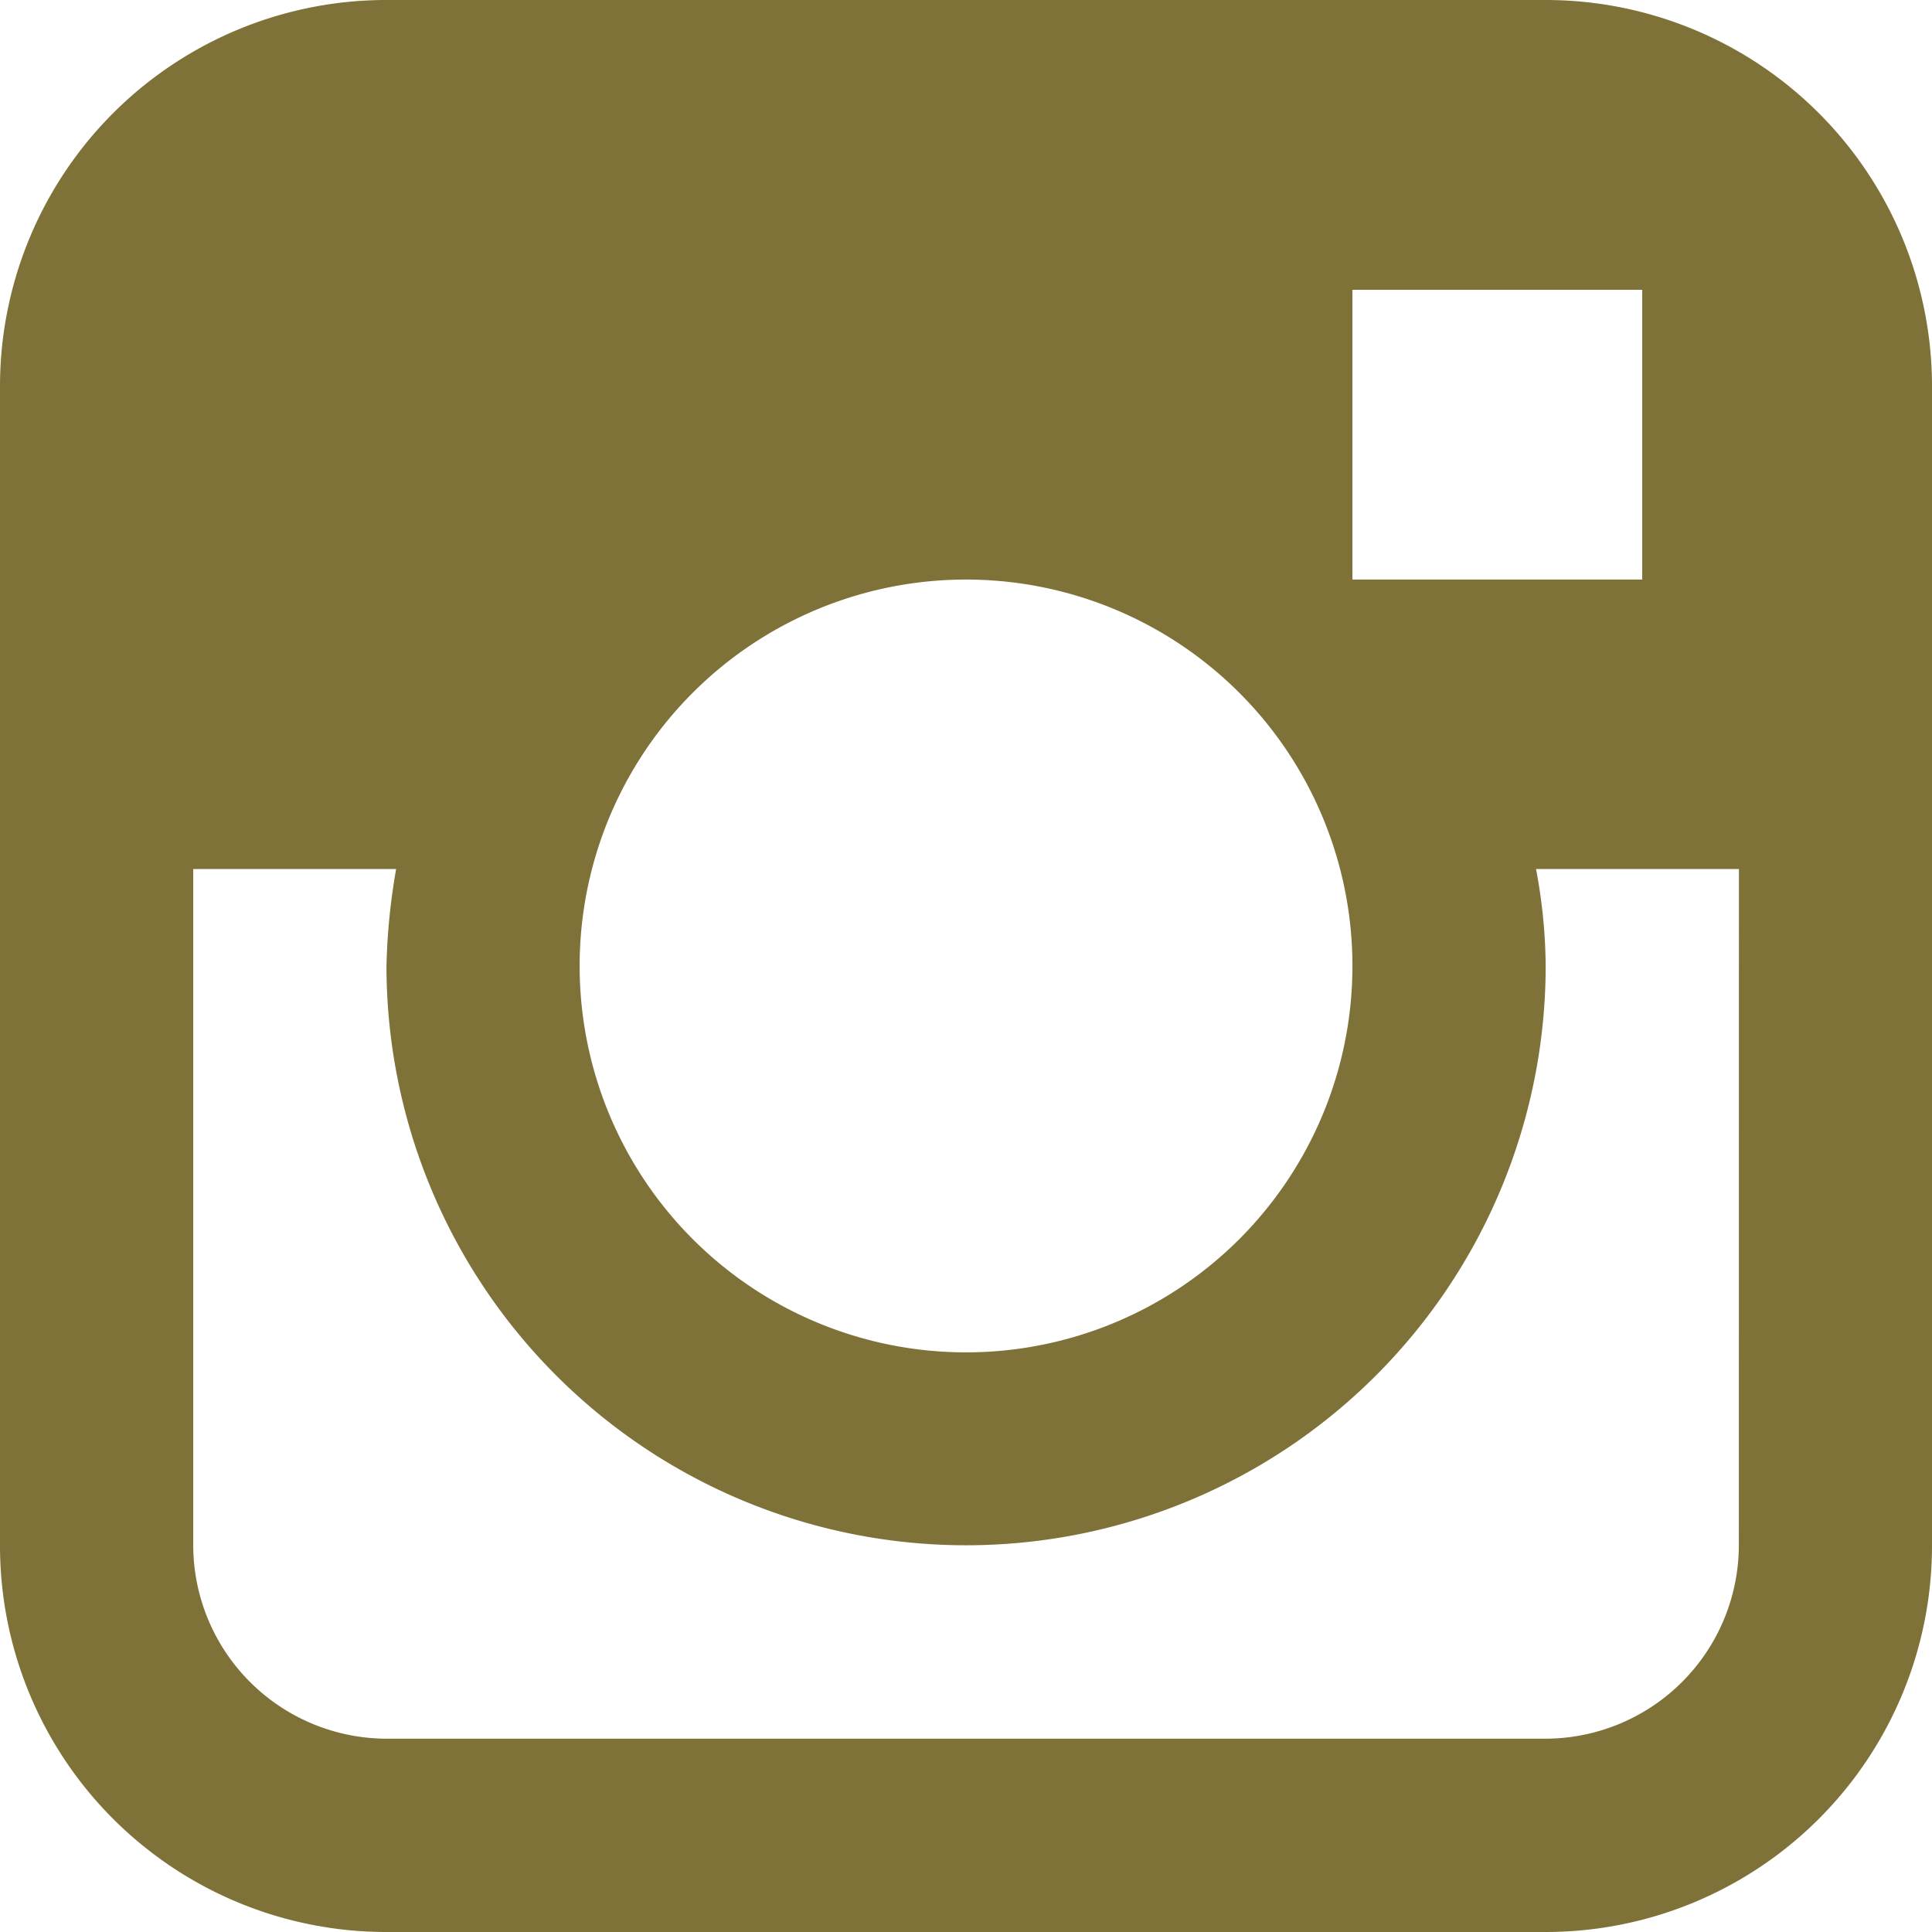 <?xml version="1.0"?>
<svg xmlns="http://www.w3.org/2000/svg" width="26.455" height="26.455" viewBox="0 0 26.455 26.455" style=" fill: #7F7238">
  <g id="Instagram_Circle_3_" transform="translate(0 0)">
    <g id="Group_9" data-name="Group 9">
      <path id="Path_24" data-name="Path 24" d="M110.164,8H94.291A5.289,5.289,0,0,0,89,13.291V29.164a5.289,5.289,0,0,0,5.291,5.291h15.873a5.29,5.29,0,0,0,5.291-5.291V13.291A5.29,5.29,0,0,0,110.164,8Zm-2.645,3.968h3.968v3.968h-3.968Zm-5.291,3.968a5.291,5.291,0,1,1-5.291,5.291A5.29,5.29,0,0,1,102.227,15.936Zm10.582,13.227a2.653,2.653,0,0,1-2.645,2.645H94.291a2.653,2.653,0,0,1-2.645-2.645V19.9h2.778a8.789,8.789,0,0,0-.132,1.323,7.936,7.936,0,1,0,15.873,0,7.352,7.352,0,0,0-.132-1.323h2.778Z" transform="translate(-89 -8)" fill="#7f7238"/>
    </g>
  </g>
</svg>
